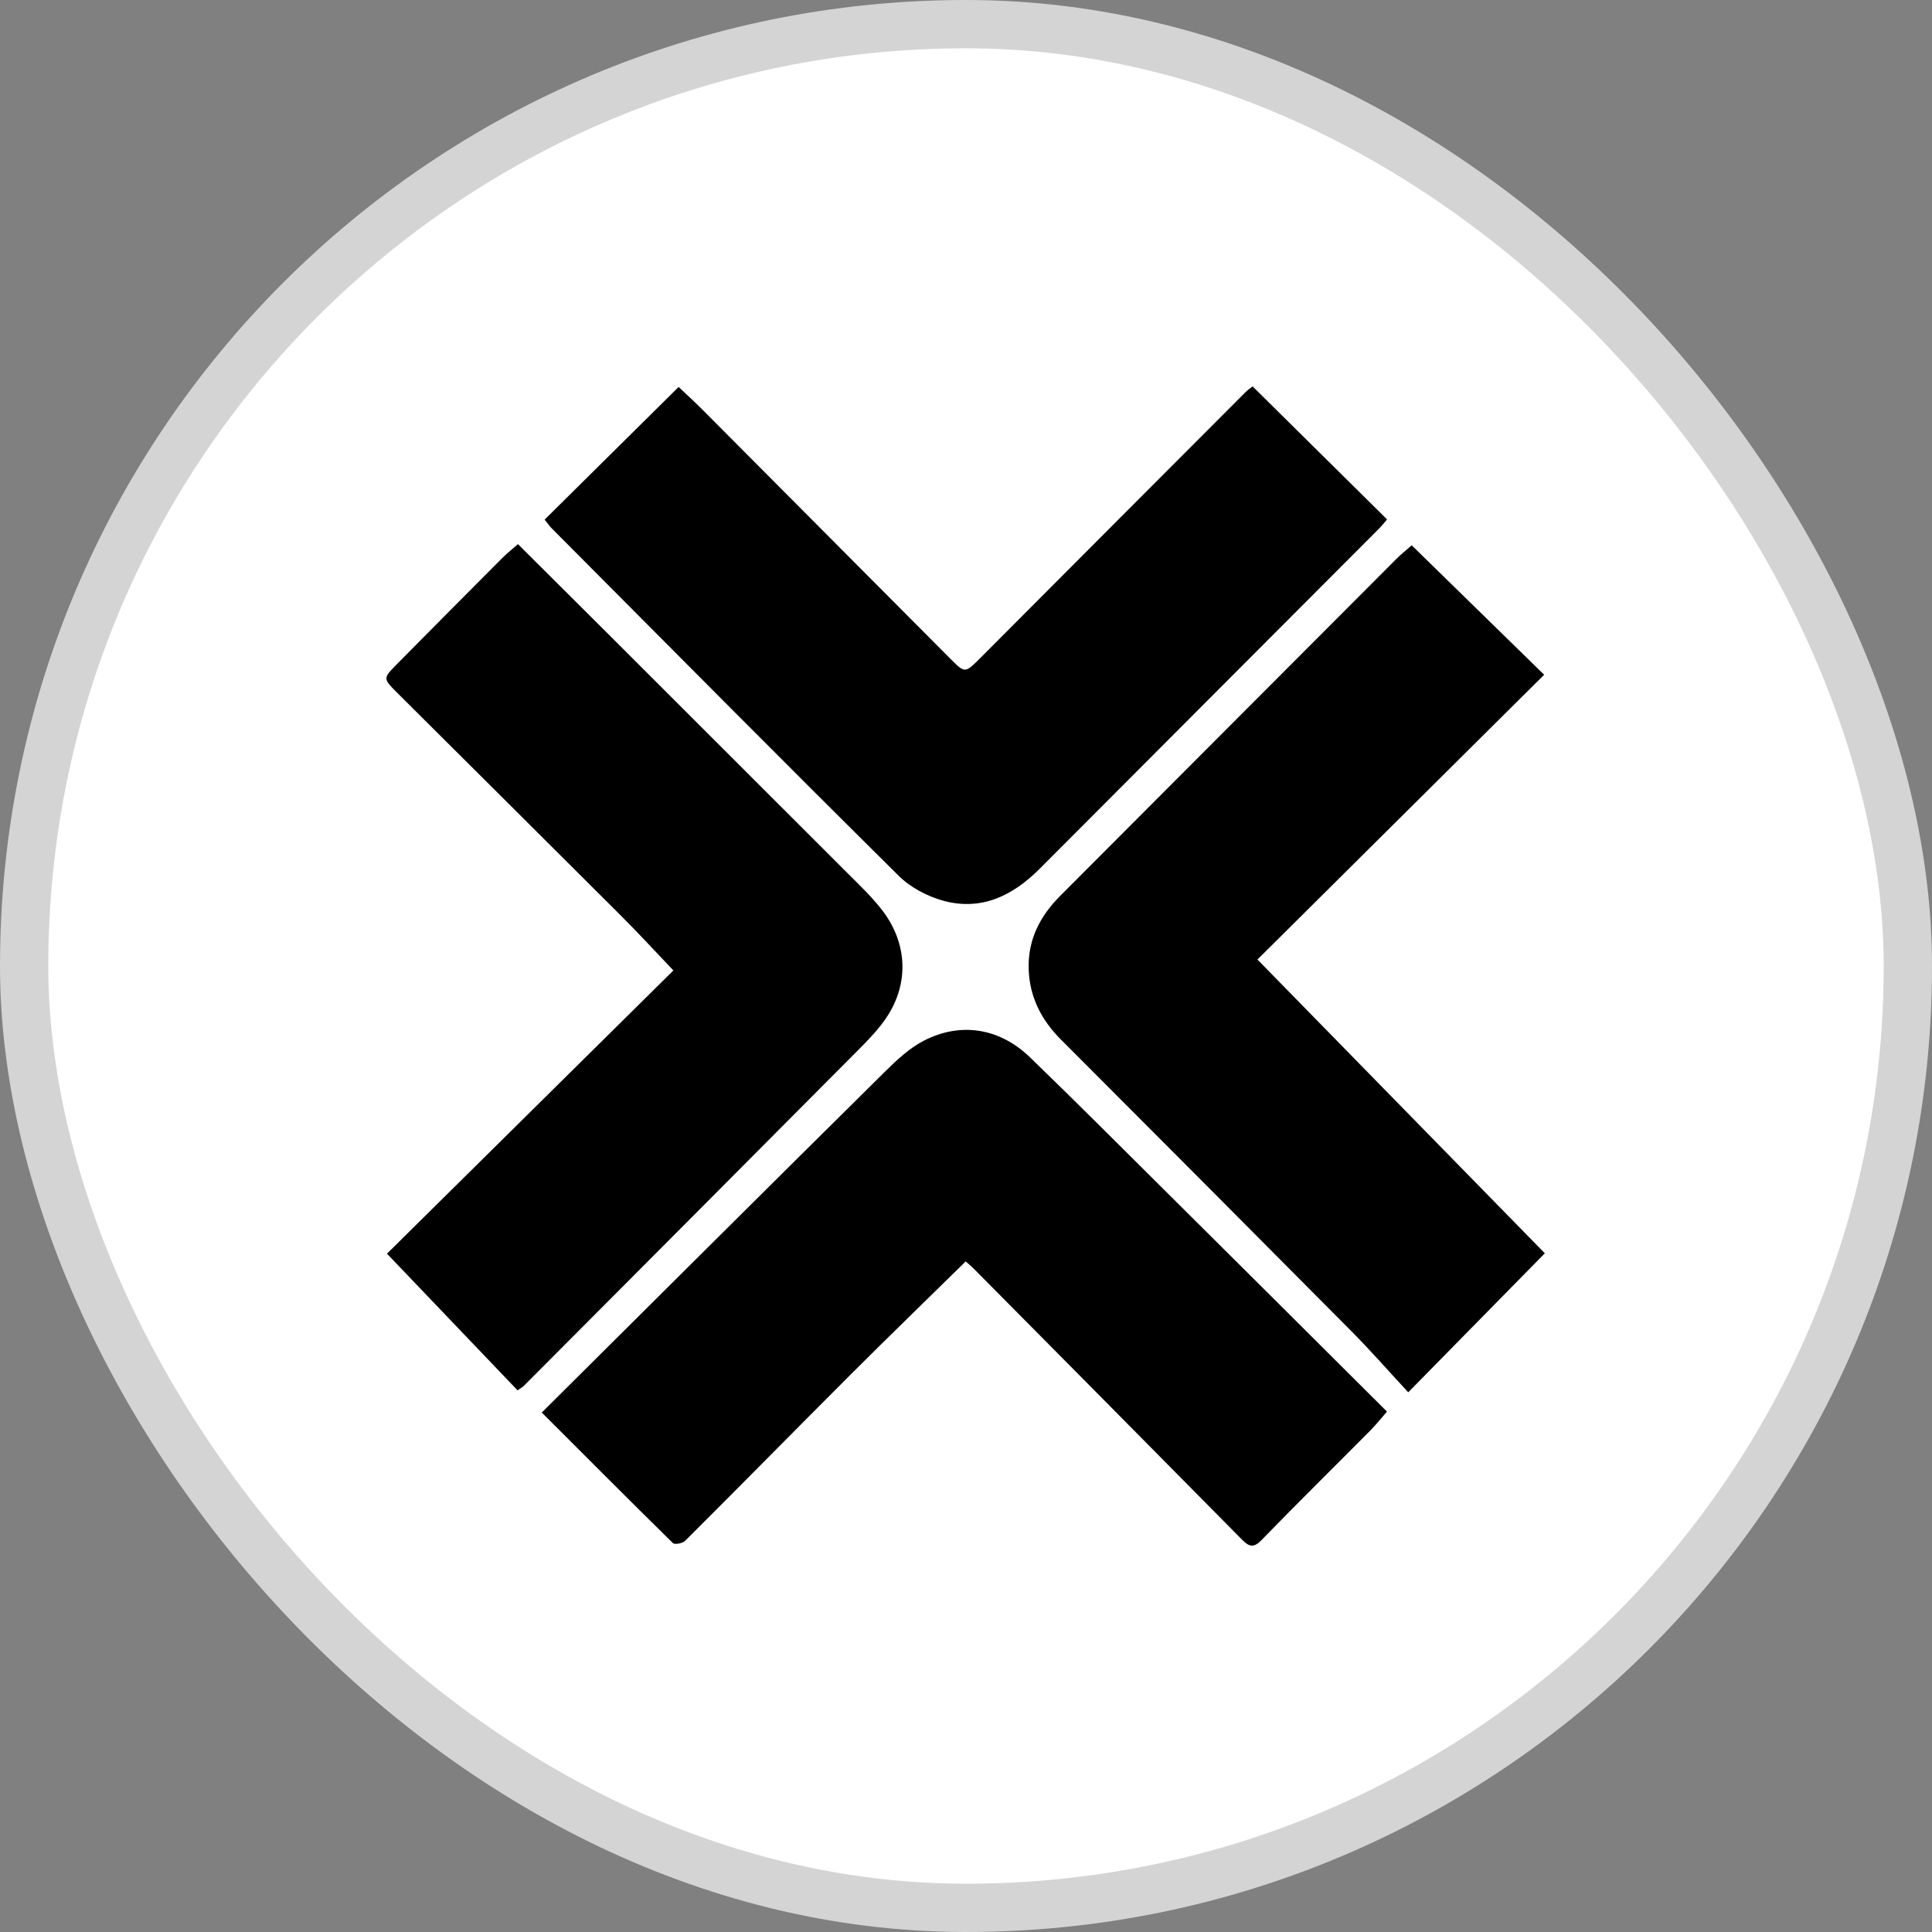 <svg width="20" height="20" viewBox="0 0 20 20" fill="none" xmlns="http://www.w3.org/2000/svg">
<rect x="0" y="0" width="20" height="20" fill="#808080" stroke="none"/>
<rect x="0.25" y="0.25" width="19.5" height="19.5" rx="9.75" fill="white"/>
<rect x="0.25" y="0.25" width="19.5" height="19.5" rx="9.75" stroke="#D4D4D4" stroke-width="0.5"/>
<g clip-path="url(#clip0_8652_4163)">
<path d="M14.614 5.645C15.073 6.093 15.532 6.542 15.985 6.985C14.983 7.98 13.99 8.966 13.017 9.933C14.036 10.974 15.018 11.978 15.992 12.974C15.529 13.445 15.072 13.911 14.578 14.413C14.379 14.199 14.19 13.982 13.987 13.778C12.988 12.771 11.987 11.767 10.984 10.763C10.782 10.561 10.659 10.325 10.649 10.036C10.638 9.732 10.764 9.486 10.973 9.276C12.134 8.112 13.296 6.947 14.457 5.784C14.501 5.74 14.55 5.701 14.614 5.645Z" fill="black"/>
<path d="M12.967 4C13.432 4.46 13.892 4.916 14.359 5.377C14.327 5.414 14.301 5.447 14.271 5.477C13.103 6.648 11.934 7.818 10.766 8.99C10.488 9.27 10.163 9.432 9.767 9.325C9.599 9.279 9.423 9.186 9.301 9.064C8.099 7.873 6.907 6.671 5.713 5.471C5.687 5.445 5.666 5.413 5.638 5.379C6.1 4.922 6.556 4.47 7.025 4.006C7.109 4.085 7.201 4.169 7.288 4.257C8.14 5.112 8.99 5.969 9.842 6.823C9.989 6.971 9.992 6.967 10.144 6.816C11.06 5.897 11.976 4.978 12.894 4.059C12.917 4.036 12.944 4.017 12.966 4.001L12.967 4Z" fill="black"/>
<path d="M5.358 14.393C4.908 13.923 4.463 13.457 4.006 12.978C4.983 12.012 5.979 11.026 6.971 10.046C6.765 9.83 6.597 9.647 6.421 9.472C5.652 8.704 4.881 7.938 4.111 7.171C3.965 7.025 3.964 7.023 4.103 6.881C4.468 6.512 4.834 6.143 5.201 5.775C5.251 5.725 5.307 5.681 5.362 5.633C5.67 5.939 5.969 6.237 6.269 6.536C7.146 7.412 8.024 8.289 8.901 9.166C8.983 9.247 9.062 9.332 9.133 9.423C9.405 9.778 9.413 10.213 9.149 10.573C9.073 10.678 8.981 10.772 8.89 10.864C7.734 12.027 6.577 13.188 5.419 14.35C5.41 14.359 5.396 14.366 5.358 14.392V14.393Z" fill="black"/>
<path d="M5.608 14.623C6.808 13.43 7.986 12.256 9.168 11.087C9.286 10.97 9.415 10.851 9.56 10.775C9.941 10.577 10.346 10.64 10.661 10.944C11.155 11.421 11.64 11.909 12.128 12.393C12.868 13.128 13.607 13.864 14.358 14.613C14.295 14.685 14.245 14.747 14.19 14.804C13.814 15.183 13.434 15.557 13.062 15.94C12.978 16.028 12.93 16.013 12.855 15.936C11.933 15.002 11.009 14.07 10.085 13.138C10.059 13.111 10.03 13.088 9.997 13.058C9.602 13.446 9.209 13.827 8.822 14.213C8.244 14.791 7.671 15.374 7.092 15.951C7.066 15.977 6.985 15.992 6.966 15.974C6.514 15.53 6.067 15.081 5.607 14.621L5.608 14.623Z" fill="black"/>
</g>
<defs>
<clipPath id="clip0_8652_4163">
<rect width="12" height="12" fill="white" transform="translate(4 4)"/>
</clipPath>
</defs>
</svg>
